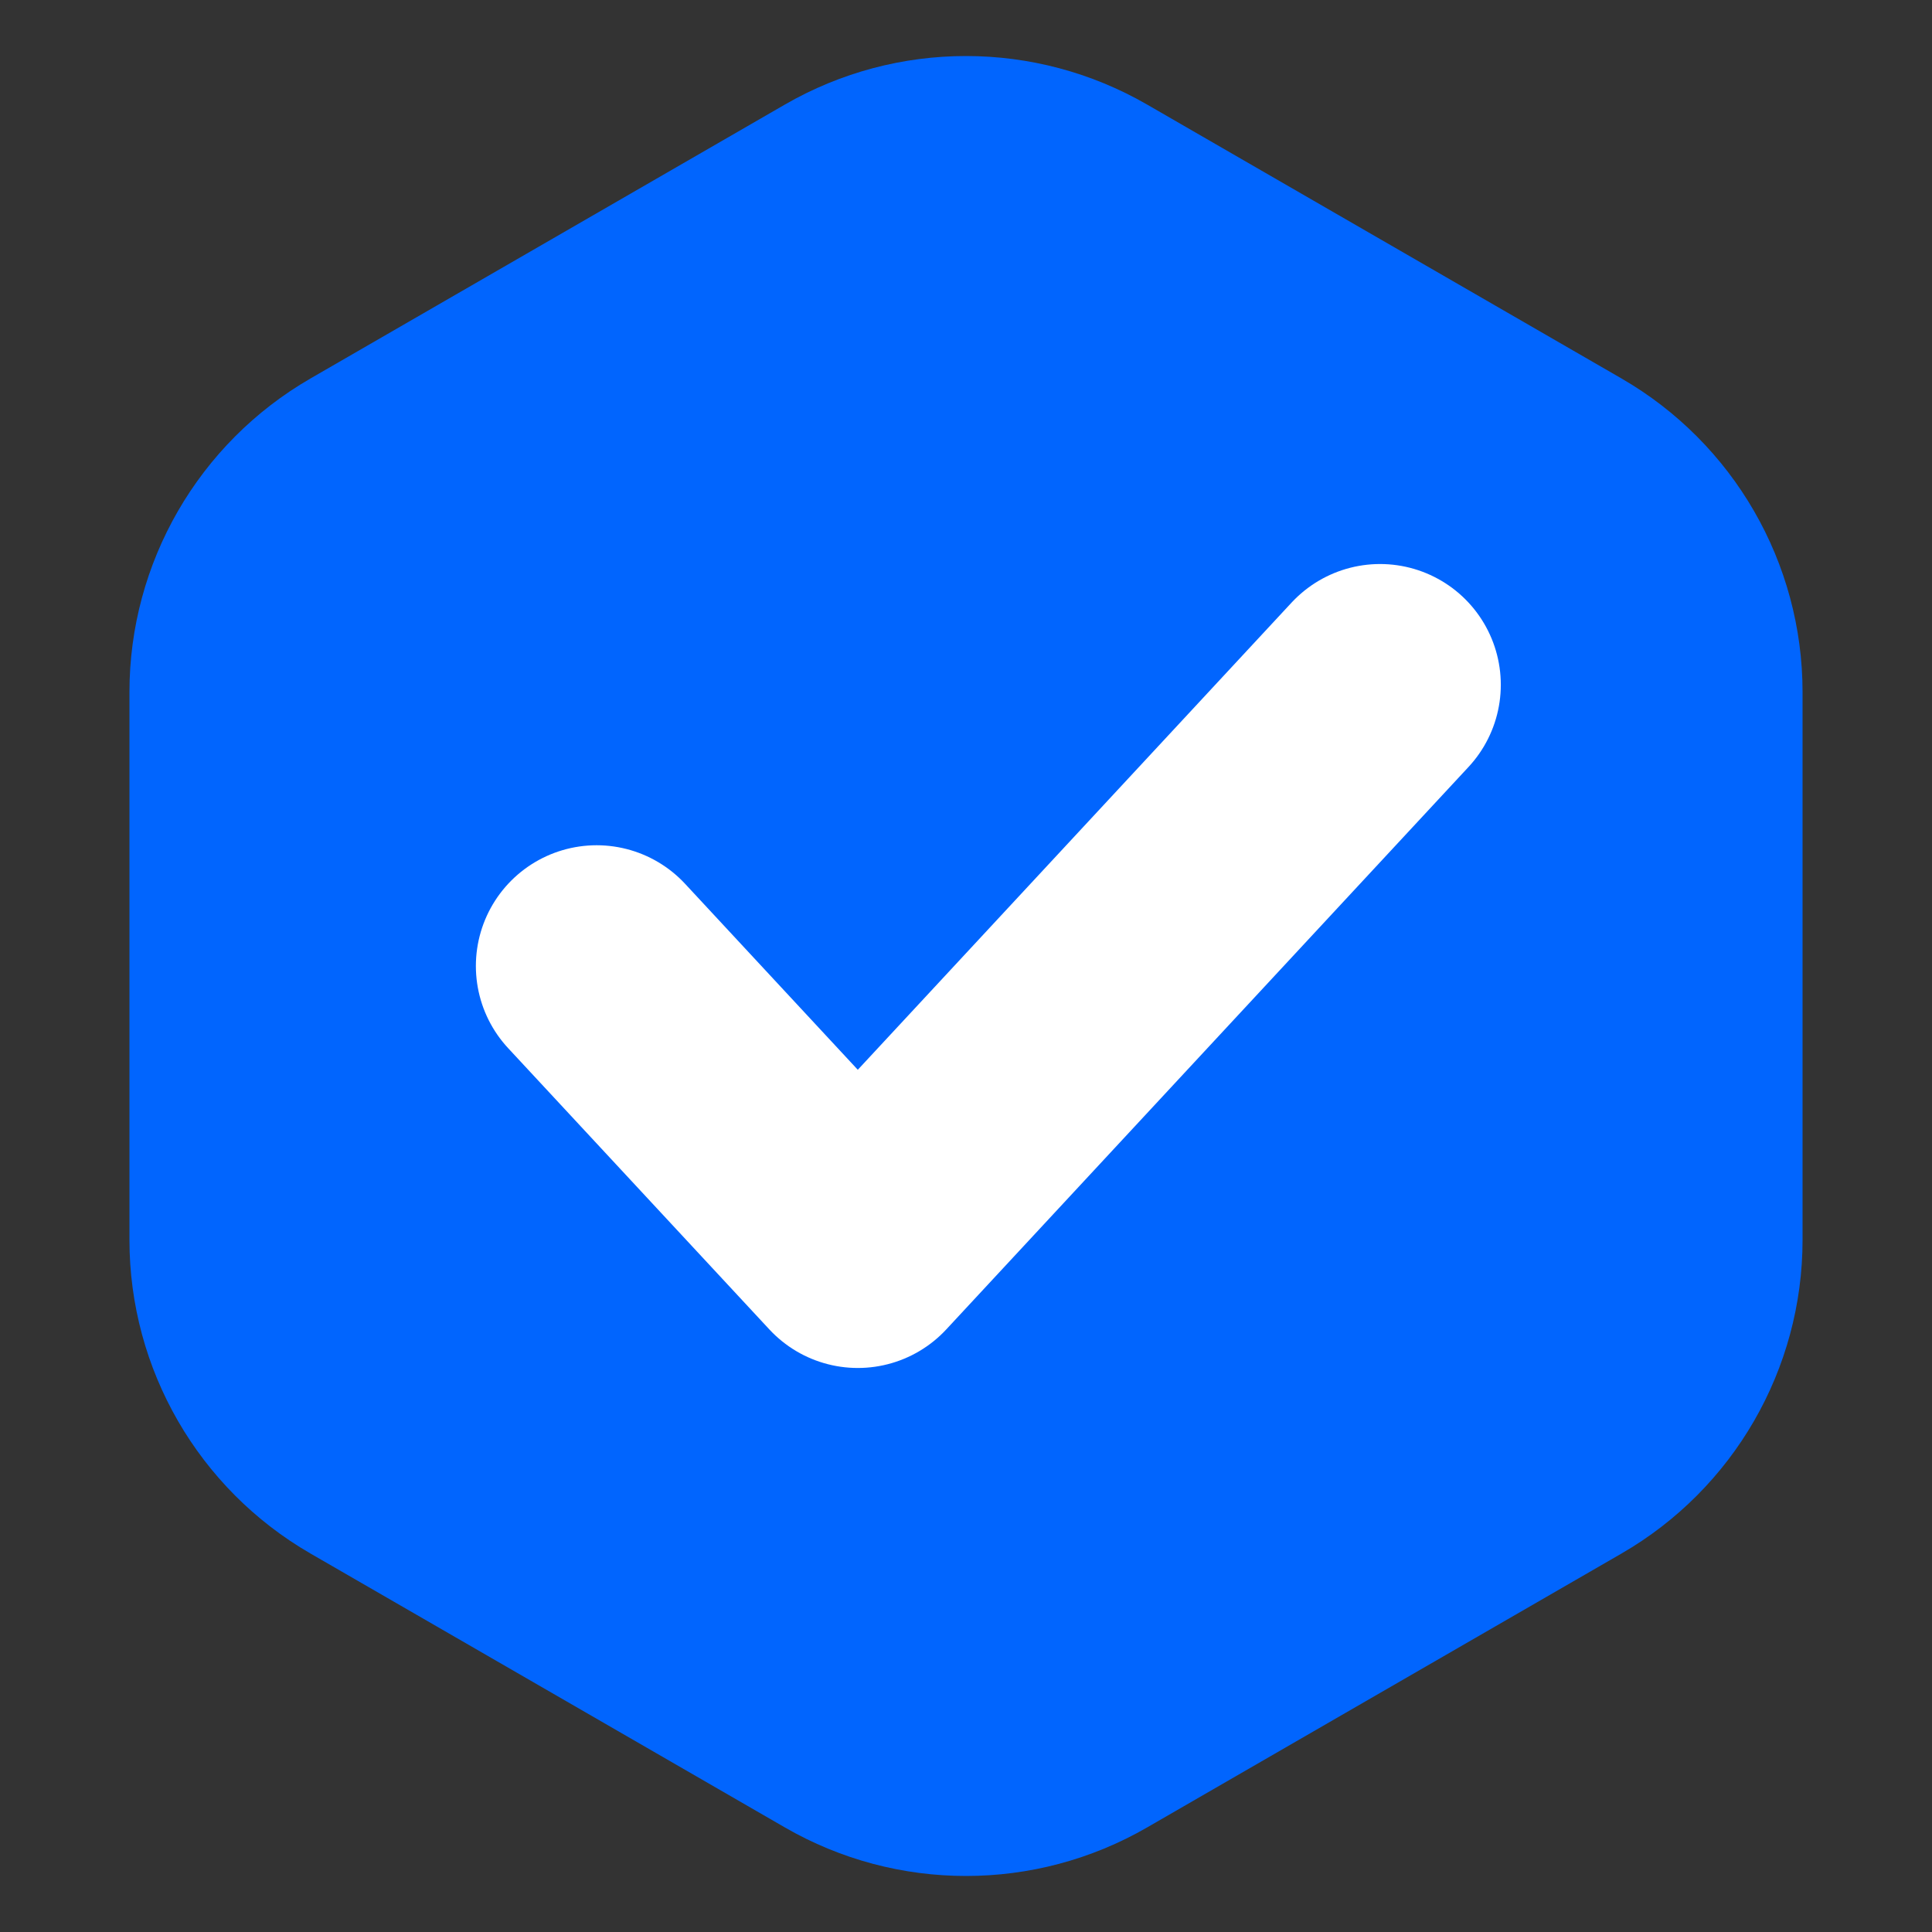 <svg width="16" height="16" viewBox="0 0 16 16" fill="none" xmlns="http://www.w3.org/2000/svg" stroke="inherit" stroke-width="0">
  <rect x="0" y="0" width="16" height="16" fill="#333333" stroke="none"/>
  <path d="M6.5 0.866C7.428 0.33 8.572 0.33 9.5 0.866L13.428 3.134C14.356 3.67 14.928 4.66 14.928 5.732V10.268C14.928 11.34 14.356 12.33 13.428 12.866L9.5 15.134C8.572 15.67 7.428 15.67 6.5 15.134L2.572 12.866C1.644 12.33 1.072 11.34 1.072 10.268V5.732C1.072 4.66 1.644 3.67 2.572 3.134L6.5 0.866Z" fill="#0165fe"/>
  <path d="M4.941 8L7.104 10.329L11.429 5.671" stroke="white" stroke-width="2" stroke-linecap="round" stroke-linejoin="round"/>
</svg>
